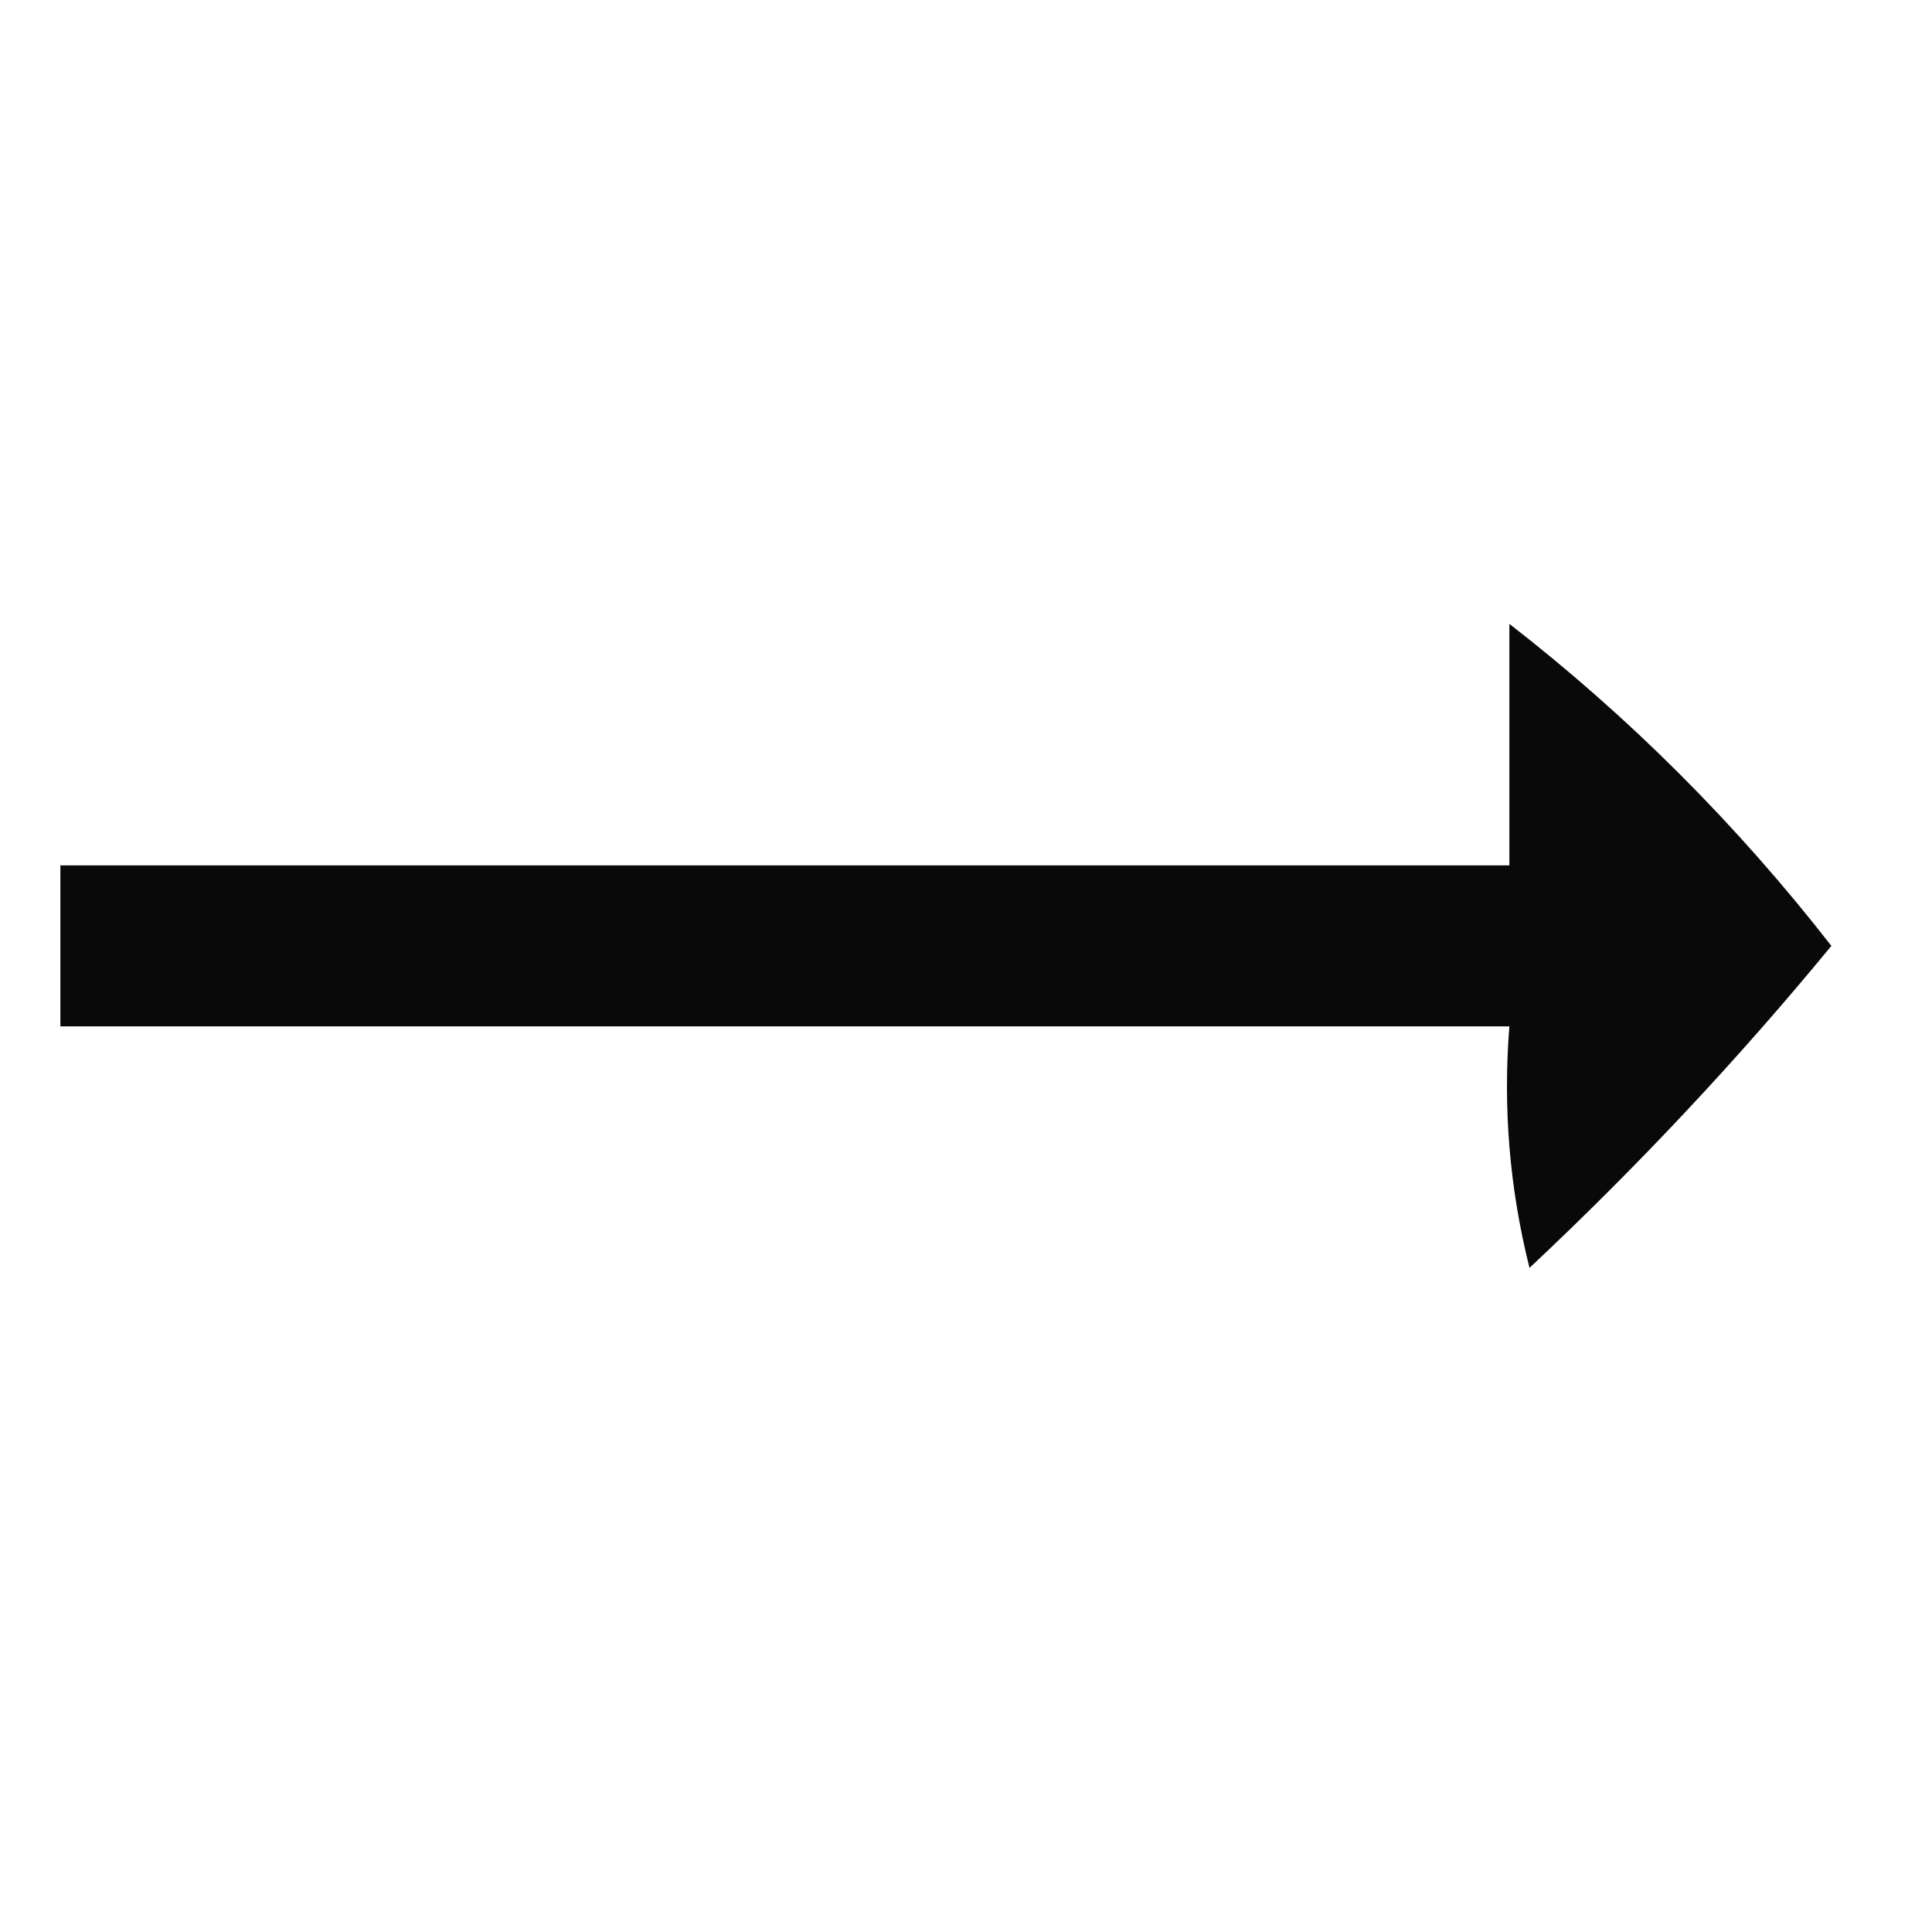 <svg xmlns="http://www.w3.org/2000/svg" xmlns:xlink="http://www.w3.org/1999/xlink" width="48px" height="48px" style="shape-rendering:geometricPrecision; text-rendering:geometricPrecision; image-rendering:optimizeQuality; fill-rule:evenodd; clip-rule:evenodd"><g><path style="opacity:0.964" fill="#000000" d="M 37.5,15.5 C 40.479,17.812 43.146,20.479 45.5,23.5C 43.183,26.317 40.683,28.984 38,31.5C 37.505,29.527 37.338,27.527 37.5,25.5C 25.5,25.5 13.5,25.5 1.5,25.5C 1.5,24.167 1.5,22.833 1.5,21.5C 13.5,21.5 25.5,21.5 37.5,21.5C 37.5,19.5 37.5,17.5 37.5,15.5 Z"></path></g></svg>